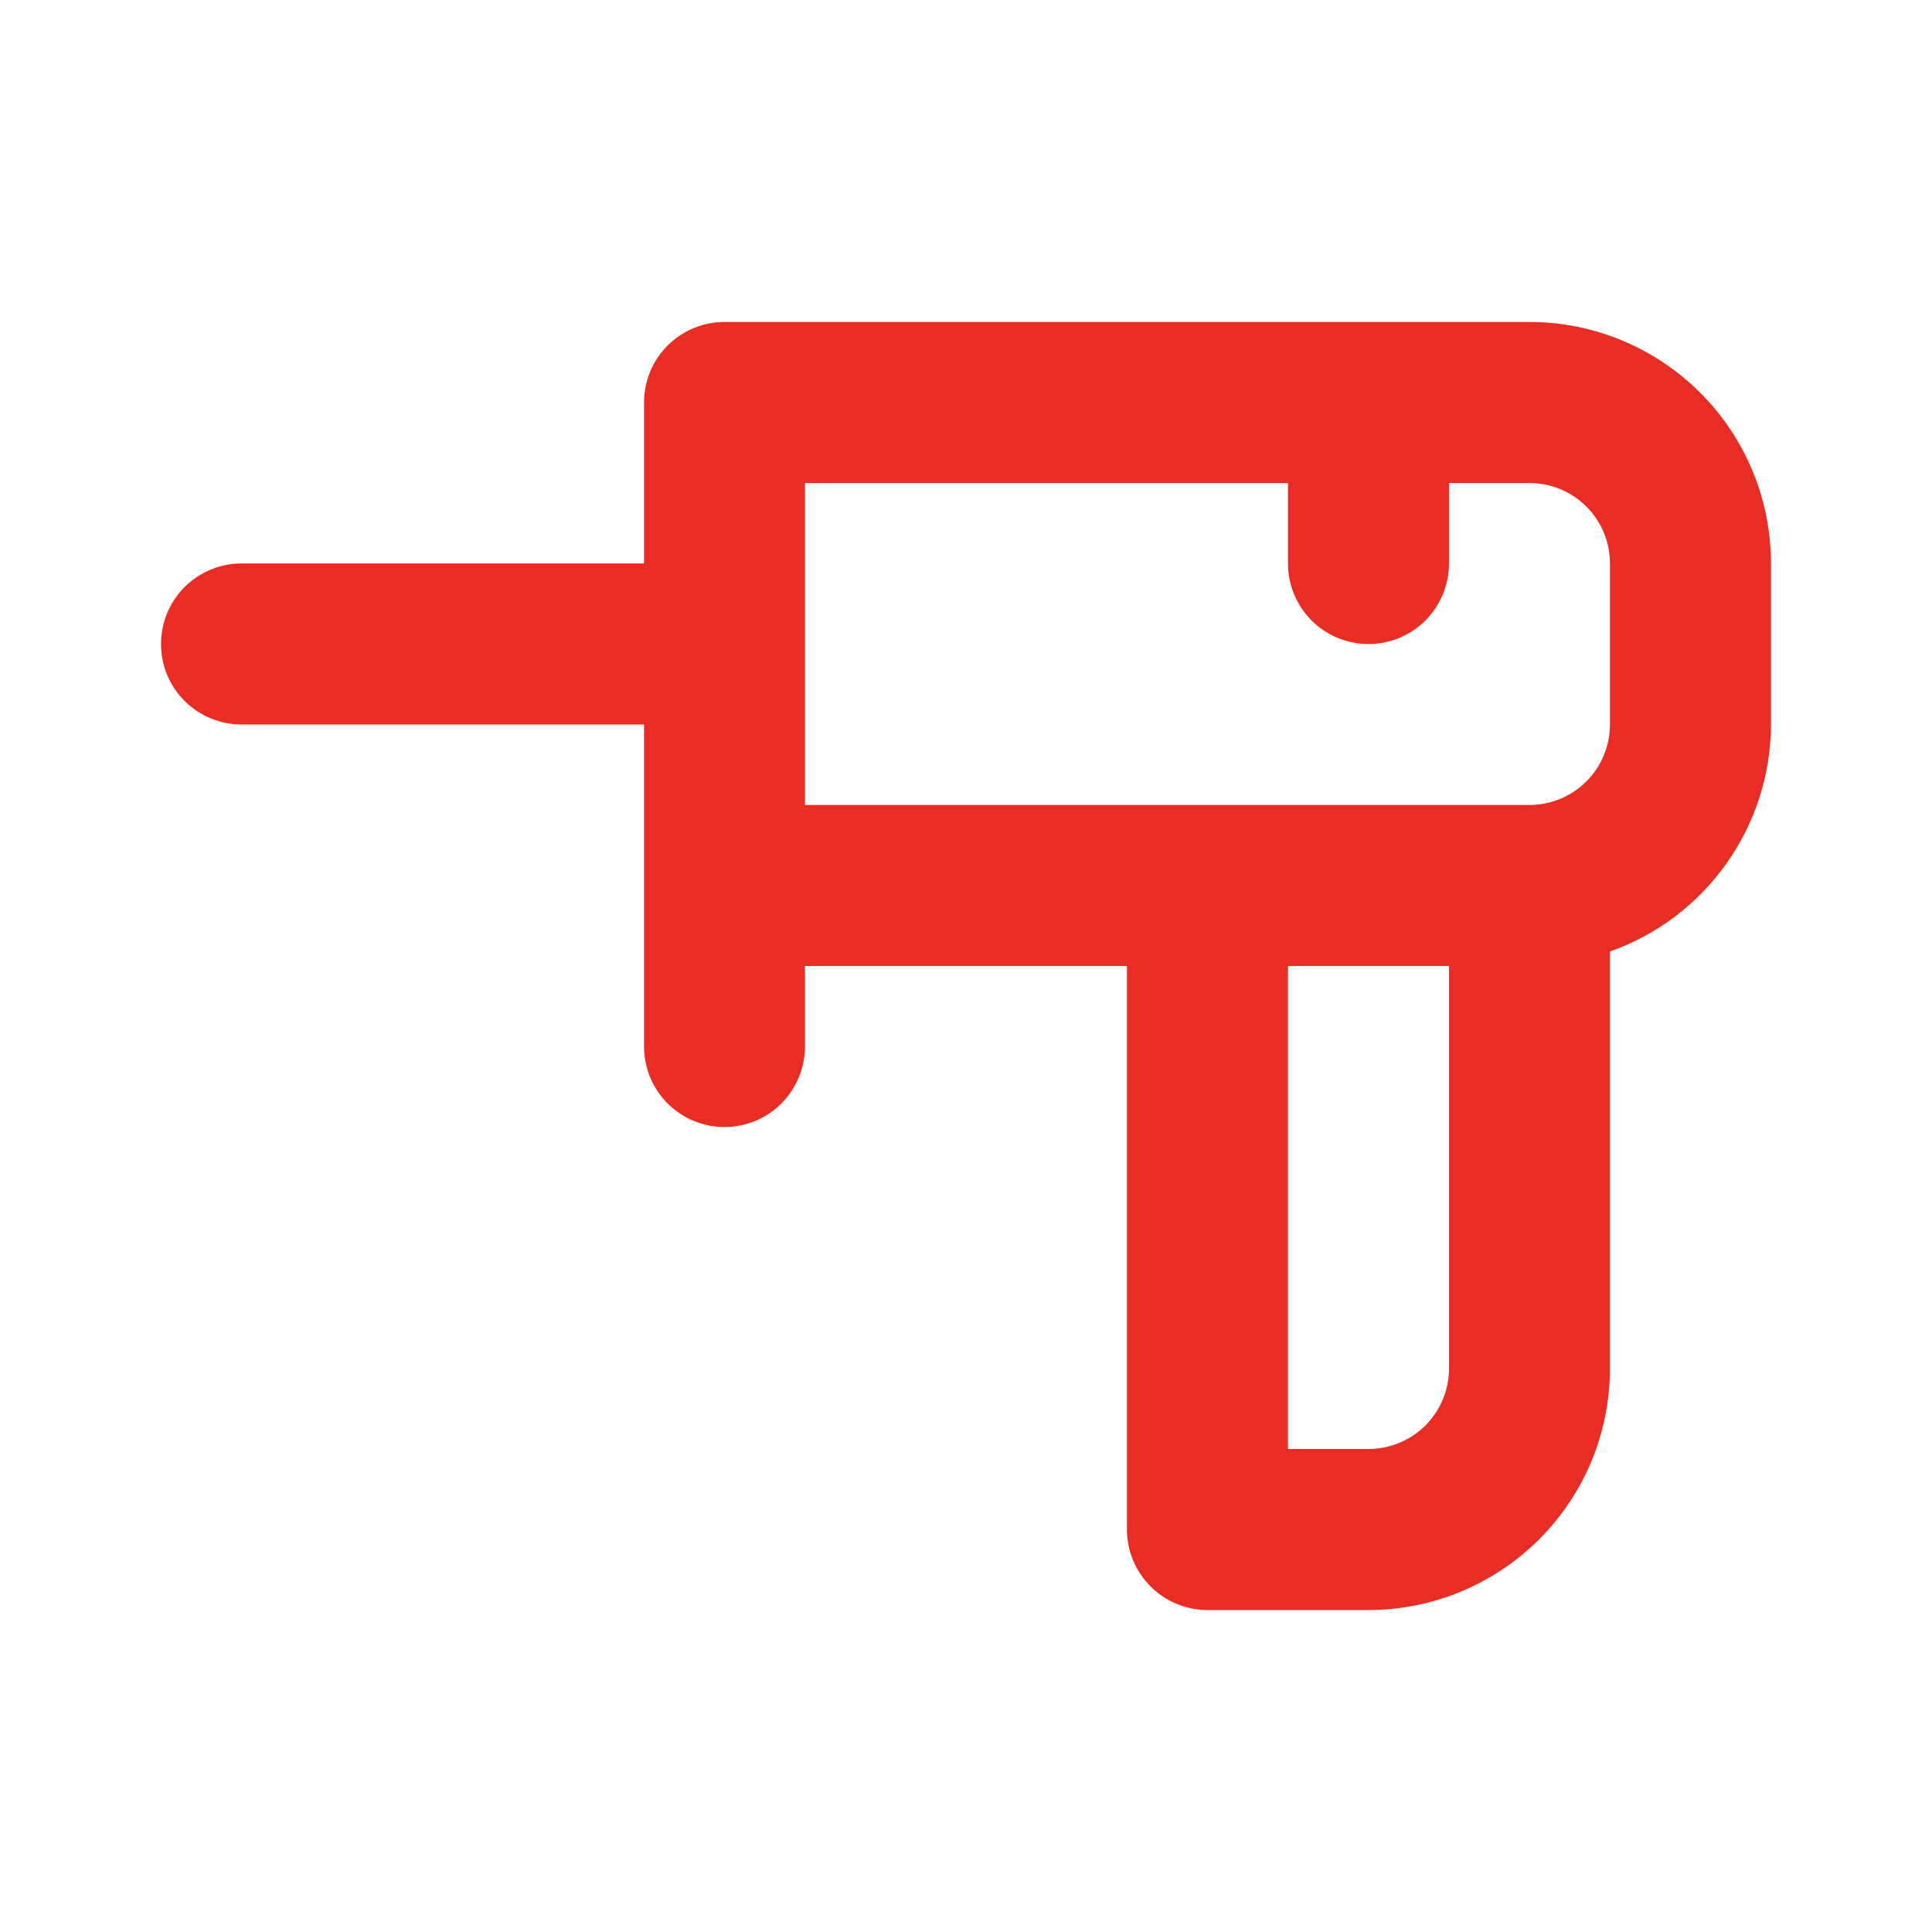 <svg width="20" height="20" viewBox="0 0 20 20" fill="none" xmlns="http://www.w3.org/2000/svg">
<path d="M15.833 3.333H7.5C7.279 3.333 7.067 3.421 6.911 3.577C6.754 3.734 6.667 3.946 6.667 4.167V5.833H2.5C2.279 5.833 2.067 5.921 1.911 6.077C1.754 6.234 1.667 6.446 1.667 6.667C1.667 6.888 1.754 7.1 1.911 7.256C2.067 7.412 2.279 7.5 2.5 7.5H6.667V10.833C6.667 11.054 6.754 11.266 6.911 11.423C7.067 11.579 7.279 11.667 7.5 11.667C7.721 11.667 7.933 11.579 8.089 11.423C8.245 11.266 8.333 11.054 8.333 10.833V10H11.666V15.833C11.666 16.054 11.754 16.266 11.911 16.423C12.067 16.579 12.279 16.667 12.5 16.667H14.166C14.829 16.667 15.465 16.403 15.934 15.934C16.403 15.466 16.666 14.83 16.666 14.167V9.85C17.153 9.678 17.574 9.36 17.872 8.939C18.171 8.518 18.332 8.016 18.333 7.5V5.833C18.333 5.17 18.07 4.534 17.601 4.066C17.132 3.597 16.496 3.333 15.833 3.333ZM15 14.167C15 14.388 14.912 14.6 14.756 14.756C14.6 14.912 14.387 15 14.166 15H13.333V10H15V14.167ZM16.666 7.5C16.666 7.721 16.579 7.933 16.422 8.089C16.266 8.246 16.054 8.333 15.833 8.333H8.333V5H13.333V5.833C13.333 6.054 13.421 6.266 13.577 6.423C13.733 6.579 13.945 6.667 14.166 6.667C14.387 6.667 14.6 6.579 14.756 6.423C14.912 6.266 15 6.054 15 5.833V5H15.833C16.054 5 16.266 5.088 16.422 5.244C16.579 5.4 16.666 5.612 16.666 5.833V7.5Z" fill="#E82D24"/>
</svg>
